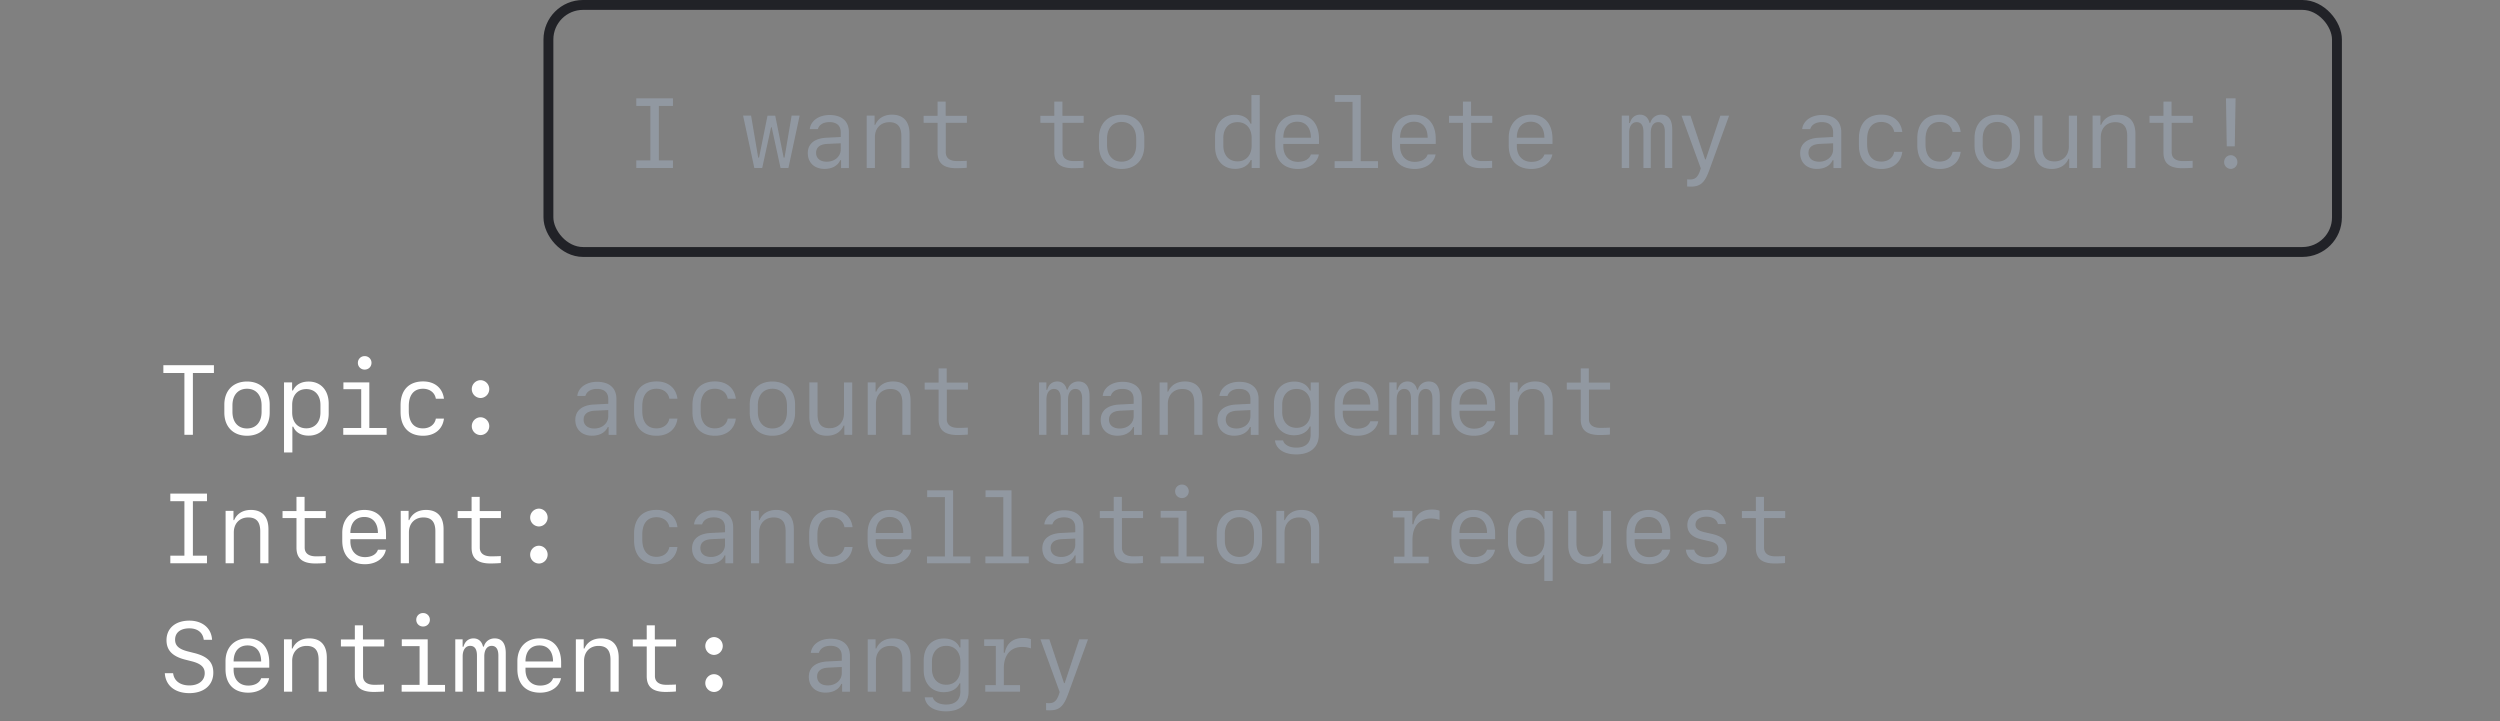 <svg xmlns="http://www.w3.org/2000/svg" width="253" height="73" fill="none"><rect width="100%" height="100%" fill="#808080" stroke="none"/><rect width="181" height="25" x="55.5" y=".5" stroke="#212227" rx="3.5"/><path fill="#9198A1" d="M68.103 17h-3.711v-.767h1.426v-5.512h-1.426v-.767h3.71v.767h-1.425v5.512h1.426V17Zm12.82-5.298L79.787 17h-.796l-.898-4.13h-.059L77.135 17h-.796L75.2 11.702h.81l.719 4.248h.087l.855-4.243h.781l.855 4.243h.087l.718-4.248h.81Zm2.51 5.39c-1.01 0-1.684-.634-1.684-1.596 0-.937.673-1.494 1.88-1.558l1.454-.073v-.478c0-.664-.405-1.03-1.142-1.03-.61 0-1.04.258-1.177.712h-.815c.097-.85.918-1.43 2.002-1.43 1.245 0 1.958.634 1.958 1.738v3.628h-.791v-.796h-.083c-.254.566-.83.884-1.602.884Zm.24-.727c.8 0 1.41-.532 1.41-1.24V14.5l-1.362.063c-.742.035-1.133.352-1.133.904 0 .556.415.898 1.084.898ZM87.71 17v-5.298h.796v.933h.068c.283-.66.889-1.03 1.694-1.03 1.153 0 1.778.688 1.778 1.957V17h-.83v-3.227c0-.958-.391-1.407-1.216-1.407-.874 0-1.46.61-1.46 1.514V17h-.83Zm7.172-6.719h.82v1.436h2.149v.708h-2.139v2.988c0 .576.405.889 1.152.889.298 0 .83-.015.972-.03v.704c-.132.024-.776.048-1.03.048-1.314 0-1.924-.498-1.924-1.601v-2.998h-1.411v-.708h1.411V10.28Zm11.815 0h.821v1.436h2.148v.708h-2.139v2.988c0 .576.406.889 1.153.889.298 0 .83-.015.971-.03v.704c-.131.024-.776.048-1.03.048-1.313 0-1.924-.498-1.924-1.601v-2.998h-1.411v-.708h1.411V10.28Zm6.811 6.817c-1.401 0-2.295-.913-2.295-2.344v-.8c0-1.431.894-2.345 2.295-2.345 1.402 0 2.295.914 2.295 2.344v.8c0 1.432-.893 2.345-2.295 2.345Zm0-4.756c-.908 0-1.474.644-1.474 1.684v.65c0 1.045.566 1.684 1.474 1.684s1.475-.64 1.475-1.684v-.65c0-1.04-.567-1.684-1.475-1.684Zm11.483 4.746c-1.225 0-2.026-.884-2.026-2.246v-.987c0-1.357.801-2.24 2.026-2.24.767 0 1.333.326 1.563.908h.088v-2.9h.844V17h-.815v-.81h-.093c-.273.585-.83.898-1.587.898Zm.244-.757c.87 0 1.431-.625 1.431-1.606v-.762c0-.977-.561-1.602-1.431-1.602-.874 0-1.435.625-1.435 1.602v.762c0 .976.561 1.606 1.435 1.606Zm7.427-.698h.805c-.161.874-1.001 1.465-2.114 1.465-1.455 0-2.3-.874-2.3-2.383v-.796c0-1.396.894-2.315 2.241-2.315 1.377 0 2.188.914 2.188 2.447v.517h-3.608v.215c0 .972.576 1.597 1.479 1.597.669 0 1.162-.283 1.309-.747Zm-1.372-3.316c-.884 0-1.416.606-1.416 1.621h2.788c0-1.01-.518-1.62-1.372-1.62ZM139.453 17h-4.39v-.689h1.812v-6h-1.797v-.689h2.627v6.69h1.748V17Zm5.024-1.367h.806c-.162.874-1.001 1.465-2.115 1.465-1.455 0-2.3-.874-2.3-2.383v-.796c0-1.396.894-2.315 2.242-2.315 1.377 0 2.187.914 2.187 2.447v.517h-3.608v.215c0 .972.576 1.597 1.479 1.597.669 0 1.162-.283 1.309-.747Zm-1.372-3.316c-.884 0-1.416.606-1.416 1.621h2.788c0-1.01-.518-1.62-1.372-1.62Zm4.945-2.036h.821v1.436h2.148v.708h-2.138v2.988c0 .576.405.889 1.152.889.298 0 .83-.015.972-.03v.704c-.132.024-.777.048-1.031.048-1.313 0-1.924-.498-1.924-1.601v-2.998h-1.411v-.708h1.411V10.28Zm8.242 5.352h.806c-.161.874-1.001 1.465-2.115 1.465-1.455 0-2.299-.874-2.299-2.383v-.796c0-1.396.893-2.315 2.241-2.315 1.377 0 2.187.914 2.187 2.447v.517h-3.608v.215c0 .972.576 1.597 1.479 1.597.669 0 1.163-.283 1.309-.747Zm-1.372-3.316c-.884 0-1.416.606-1.416 1.621h2.788c0-1.01-.518-1.62-1.372-1.62Zm14.31.782V17h-.747v-3.657c0-.645-.234-.982-.678-.982-.464 0-.748.406-.748 1.065V17h-.742v-3.662c0-.64-.234-.977-.683-.977-.469 0-.762.406-.762 1.065V17h-.747v-5.298h.742v.747h.088c.132-.532.513-.845 1.011-.845.498 0 .849.308.962.83h.088c.136-.507.561-.83 1.093-.83.738 0 1.123.513 1.123 1.495Zm1.87 5.786c-.122 0-.283-.005-.357-.015v-.727c.064.014.215.02.293.02.498 0 .772-.226.992-.84l.092-.289-1.948-5.332h.903l1.485 4.434h.063l1.48-4.434h.884l-1.997 5.493c-.464 1.304-.909 1.69-1.89 1.69Zm12.762-1.792c-1.01 0-1.684-.635-1.684-1.597 0-.937.674-1.494 1.88-1.558l1.455-.073v-.478c0-.664-.406-1.03-1.143-1.03-.61 0-1.04.258-1.177.712h-.815c.098-.85.918-1.43 2.002-1.43 1.245 0 1.958.634 1.958 1.738v3.628h-.791v-.796h-.083c-.254.566-.83.884-1.602.884Zm.24-.728c.8 0 1.411-.532 1.411-1.24V14.5l-1.363.063c-.742.035-1.132.352-1.132.904 0 .556.415.898 1.084.898Zm8.412-3.012h-.82c-.103-.62-.62-1.011-1.304-1.011-.923 0-1.435.63-1.435 1.767v.479c0 1.138.512 1.763 1.435 1.763.684 0 1.201-.386 1.304-.992h.82c-.132 1.08-.937 1.739-2.109 1.739-1.441 0-2.281-.884-2.281-2.403v-.693c0-1.519.84-2.402 2.281-2.402 1.172 0 1.972.664 2.109 1.752Zm5.908 0h-.821c-.102-.62-.62-1.011-1.303-1.011-.923 0-1.436.63-1.436 1.767v.479c0 1.138.513 1.763 1.436 1.763.683 0 1.201-.386 1.303-.992h.821c-.132 1.08-.938 1.739-2.11 1.739-1.44 0-2.28-.884-2.28-2.403v-.693c0-1.519.84-2.402 2.28-2.402 1.172 0 1.973.664 2.11 1.752Zm3.7 3.745c-1.401 0-2.295-.913-2.295-2.344v-.8c0-1.431.894-2.345 2.295-2.345 1.402 0 2.295.914 2.295 2.344v.8c0 1.432-.893 2.345-2.295 2.345Zm0-4.756c-.908 0-1.474.644-1.474 1.684v.65c0 1.045.566 1.684 1.474 1.684s1.475-.64 1.475-1.684v-.65c0-1.04-.567-1.684-1.475-1.684Zm8.076-.64V17h-.796v-.933h-.068c-.284.66-.889 1.03-1.695 1.03-1.152 0-1.777-.688-1.777-1.957v-3.438h.83v3.228c0 .957.391 1.406 1.216 1.406.874 0 1.46-.61 1.46-1.514v-3.12h.83ZM211.77 17v-5.298h.795v.933h.069c.283-.66.888-1.03 1.694-1.03 1.152 0 1.777.688 1.777 1.957V17h-.83v-3.227c0-.958-.39-1.407-1.215-1.407-.874 0-1.46.61-1.46 1.514V17h-.83Zm7.172-6.719h.82v1.436h2.149v.708h-2.139v2.988c0 .576.405.889 1.152.889.298 0 .83-.015.972-.03v.704c-.132.024-.777.048-1.03.048-1.314 0-1.924-.498-1.924-1.601v-2.998h-1.411v-.708h1.411V10.28Zm6.327-.327h.972l-.083 4.854h-.811l-.078-4.854Zm.484 7.139a.679.679 0 0 1-.669-.694c0-.385.298-.693.669-.693.371 0 .669.308.669.693a.679.679 0 0 1-.669.694Z"/><path fill="#fff" d="M19.52 44h-.859v-6.255h-2.129v-.79h5.117v.79H19.52V44Zm5.478.098c-1.4 0-2.295-.913-2.295-2.344v-.8c0-1.431.894-2.345 2.295-2.345 1.402 0 2.295.913 2.295 2.344v.8c0 1.432-.893 2.345-2.295 2.345Zm0-4.756c-.908 0-1.474.644-1.474 1.684v.65c0 1.045.566 1.684 1.474 1.684.909 0 1.475-.64 1.475-1.684v-.65c0-1.04-.566-1.684-1.475-1.684Zm6.24-.728c1.226 0 2.026.884 2.026 2.246v.987c0 1.357-.8 2.24-2.026 2.24-.767 0-1.328-.326-1.558-.907h-.092v2.607h-.845v-7.085h.82v.81h.088c.279-.585.83-.898 1.587-.898Zm-.24.762c-.873 0-1.43.625-1.43 1.602v.761c0 .982.557 1.607 1.43 1.607.875 0 1.431-.63 1.431-1.607v-.761c0-.977-.556-1.602-1.43-1.602Zm5.908-1.973a.672.672 0 0 1-.688-.683.67.67 0 0 1 .688-.679.67.67 0 0 1 .689.679c0 .39-.298.683-.689.683ZM39.128 44h-4.39v-.688h1.817V39.39h-1.802v-.689h2.622v4.61h1.753V44Zm5.8-3.648h-.82c-.103-.62-.62-1.01-1.304-1.01-.923 0-1.435.63-1.435 1.767v.479c0 1.138.512 1.763 1.435 1.763.684 0 1.201-.386 1.304-.992h.82c-.132 1.08-.937 1.739-2.11 1.739-1.44 0-2.28-.884-2.28-2.403v-.693c0-1.519.84-2.402 2.28-2.402 1.173 0 1.974.664 2.11 1.752Zm3.7-.073a.9.9 0 0 1-.883-.903.9.9 0 0 1 .884-.903.9.9 0 0 1 .884.903.9.9 0 0 1-.884.903Zm0 3.75a.897.897 0 0 1-.883-.903c0-.493.4-.898.884-.898.483 0 .884.405.884.898 0 .498-.4.903-.884.903ZM20.947 57h-3.71v-.767h1.425v-5.512h-1.426v-.767h3.711v.767H19.52v5.512h1.426V57Zm1.884 0v-5.298h.796v.933h.069c.283-.66.888-1.03 1.694-1.03 1.152 0 1.777.688 1.777 1.958V57h-.83v-3.227c0-.958-.39-1.407-1.215-1.407-.874 0-1.46.61-1.46 1.514V57h-.83Zm7.173-6.719h.82v1.436h2.148v.708h-2.138v2.988c0 .576.405.889 1.152.889.298 0 .83-.015.972-.03v.704c-.132.024-.777.048-1.03.048-1.314 0-1.924-.498-1.924-1.601v-2.998h-1.411v-.708h1.41V50.28Zm8.241 5.352h.806c-.161.874-1.001 1.465-2.114 1.465-1.455 0-2.3-.874-2.3-2.383v-.796c0-1.396.893-2.314 2.241-2.314 1.377 0 2.188.913 2.188 2.446v.517h-3.609v.215c0 .972.576 1.597 1.48 1.597.669 0 1.162-.283 1.308-.747Zm-1.372-3.316c-.884 0-1.416.606-1.416 1.621h2.788c0-1.01-.517-1.62-1.372-1.62ZM40.553 57v-5.298h.796v.933h.069c.283-.66.888-1.03 1.694-1.03 1.152 0 1.777.688 1.777 1.958V57h-.83v-3.227c0-.958-.39-1.407-1.216-1.407-.874 0-1.46.61-1.46 1.514V57h-.83Zm7.172-6.719h.82v1.436h2.15v.708h-2.14v2.988c0 .576.406.889 1.153.889.298 0 .83-.015.972-.03v.704c-.132.024-.777.048-1.03.048-1.314 0-1.925-.498-1.925-1.601v-2.998h-1.41v-.708h1.41V50.28Zm6.811 2.998a.9.9 0 0 1-.883-.903.9.9 0 0 1 .883-.903.9.9 0 0 1 .884.903.9.9 0 0 1-.884.903Zm0 3.75a.897.897 0 0 1-.883-.903c0-.493.4-.898.883-.898.484 0 .884.405.884.898 0 .498-.4.903-.884.903ZM16.68 68.125h.84c.087.772.708 1.24 1.645 1.24.938 0 1.553-.488 1.553-1.245 0-.61-.41-.976-1.362-1.21l-.606-.152c-1.309-.332-1.9-.952-1.9-1.973 0-1.201.904-1.977 2.31-1.977 1.328 0 2.241.766 2.3 1.938h-.84c-.088-.727-.625-1.157-1.455-1.157-.903 0-1.445.43-1.445 1.147 0 .61.39.962 1.308 1.192l.616.156c1.367.337 1.943.933 1.943 1.992 0 1.265-.952 2.07-2.427 2.07-1.455 0-2.407-.771-2.48-2.021Zm9.75.508h.806c-.161.874-1.001 1.465-2.114 1.465-1.456 0-2.3-.874-2.3-2.383v-.796c0-1.397.893-2.314 2.24-2.314 1.378 0 2.188.913 2.188 2.446v.517h-3.608v.215c0 .972.576 1.597 1.48 1.597.668 0 1.162-.283 1.308-.747Zm-1.372-3.316c-.884 0-1.416.606-1.416 1.622h2.788c0-1.011-.517-1.622-1.372-1.622ZM28.738 70v-5.298h.796v.933h.068c.284-.66.889-1.03 1.695-1.03 1.152 0 1.777.688 1.777 1.957V70h-.83v-3.228c0-.957-.39-1.406-1.216-1.406-.874 0-1.46.61-1.46 1.514V70h-.83Zm7.172-6.719h.82v1.436h2.15v.708h-2.14v2.988c0 .576.406.889 1.153.889.298 0 .83-.015.971-.03v.704c-.131.024-.776.048-1.03.048-1.313 0-1.924-.498-1.924-1.601v-2.998H34.5v-.708h1.41V63.28Zm6.904.122a.672.672 0 0 1-.688-.683.67.67 0 0 1 .688-.679.67.67 0 0 1 .688.679.67.67 0 0 1-.688.683ZM45.036 70h-4.39v-.689h1.816v-3.92h-1.801v-.689h2.622v4.61h1.753V70Zm6.147-3.901V70h-.748v-3.657c0-.645-.234-.982-.678-.982-.464 0-.747.406-.747 1.065V70h-.742v-3.662c0-.64-.235-.977-.684-.977-.469 0-.762.406-.762 1.065V70h-.747v-5.298h.742v.747h.088c.132-.532.513-.844 1.011-.844.498 0 .85.307.962.83h.088c.136-.508.561-.83 1.093-.83.738 0 1.124.512 1.124 1.494Zm4.784 2.534h.806c-.161.874-1.001 1.465-2.115 1.465-1.455 0-2.3-.874-2.3-2.383v-.796c0-1.397.894-2.314 2.242-2.314 1.377 0 2.187.913 2.187 2.446v.517H53.18v.215c0 .972.576 1.597 1.48 1.597.669 0 1.162-.283 1.308-.747Zm-1.372-3.316c-.884 0-1.416.606-1.416 1.622h2.788c0-1.011-.517-1.622-1.372-1.622ZM58.276 70v-5.298h.796v.933h.068c.284-.66.889-1.03 1.695-1.03 1.152 0 1.777.688 1.777 1.957V70h-.83v-3.228c0-.957-.39-1.406-1.216-1.406-.874 0-1.46.61-1.46 1.514V70h-.83Zm7.172-6.719h.82v1.436h2.15v.708h-2.14v2.988c0 .576.406.889 1.153.889.298 0 .83-.015.972-.03v.704c-.132.024-.777.048-1.03.048-1.314 0-1.925-.498-1.925-1.601v-2.998h-1.41v-.708h1.41V63.28Zm6.811 2.998a.9.9 0 0 1-.883-.903.9.9 0 0 1 .883-.903.9.9 0 0 1 .884.903.9.9 0 0 1-.884.903Zm0 3.75a.897.897 0 0 1-.883-.903c0-.493.4-.898.883-.898.484 0 .884.405.884.898 0 .498-.4.903-.884.903Z"/><path fill="#9198A1" d="M59.907 44.093c-1.01 0-1.685-.635-1.685-1.597 0-.937.674-1.494 1.88-1.558l1.455-.073v-.478c0-.664-.405-1.03-1.142-1.03-.61 0-1.04.258-1.177.712h-.815c.097-.85.917-1.43 2.002-1.43 1.245 0 1.958.634 1.958 1.738v3.628h-.791v-.796h-.084c-.253.566-.83.884-1.601.884Zm.24-.728c.8 0 1.41-.532 1.41-1.24V41.5l-1.362.063c-.742.035-1.133.352-1.133.904 0 .556.415.898 1.084.898Zm8.412-3.013h-.82c-.103-.62-.62-1.01-1.304-1.01-.923 0-1.436.63-1.436 1.767v.479c0 1.138.513 1.763 1.436 1.763.683 0 1.2-.386 1.303-.992h.82c-.131 1.08-.937 1.739-2.109 1.739-1.44 0-2.28-.884-2.28-2.403v-.693c0-1.519.84-2.402 2.28-2.402 1.172 0 1.973.664 2.11 1.752Zm5.907 0h-.82c-.103-.62-.62-1.01-1.304-1.01-.923 0-1.435.63-1.435 1.767v.479c0 1.138.512 1.763 1.435 1.763.684 0 1.201-.386 1.304-.992h.82c-.131 1.08-.937 1.739-2.11 1.739-1.44 0-2.28-.884-2.28-2.403v-.693c0-1.519.84-2.402 2.28-2.402 1.173 0 1.974.664 2.11 1.752Zm3.7 3.746c-1.4 0-2.294-.913-2.294-2.344v-.8c0-1.431.894-2.345 2.295-2.345 1.401 0 2.295.913 2.295 2.344v.8c0 1.432-.894 2.345-2.295 2.345Zm0-4.756c-.907 0-1.474.644-1.474 1.684v.65c0 1.045.567 1.684 1.475 1.684.908 0 1.474-.64 1.474-1.684v-.65c0-1.04-.566-1.684-1.474-1.684Zm8.077-.64V44h-.796v-.933h-.069c-.283.66-.888 1.03-1.694 1.03-1.153 0-1.778-.688-1.778-1.957v-3.438h.83v3.228c0 .957.391 1.406 1.216 1.406.874 0 1.46-.61 1.46-1.514v-3.12h.83ZM87.814 44v-5.298h.796v.933h.068c.284-.66.89-1.03 1.695-1.03 1.152 0 1.777.688 1.777 1.958V44h-.83v-3.227c0-.958-.39-1.407-1.216-1.407-.874 0-1.46.61-1.46 1.514V44h-.83Zm7.172-6.719h.82v1.436h2.15v.708h-2.14v2.988c0 .576.406.889 1.153.889.298 0 .83-.015.972-.03v.704c-.132.024-.777.048-1.03.048-1.314 0-1.925-.498-1.925-1.601v-2.998h-1.41v-.708h1.41V37.28ZM110.26 40.1V44h-.747v-3.657c0-.645-.235-.982-.679-.982-.464 0-.747.406-.747 1.065V44h-.742v-3.662c0-.64-.235-.977-.684-.977-.469 0-.762.406-.762 1.065V44h-.747v-5.298h.742v.747h.088c.132-.532.513-.844 1.011-.844.498 0 .85.307.962.83h.088c.137-.508.561-.83 1.094-.83.737 0 1.123.512 1.123 1.494Zm2.816 3.994c-1.01 0-1.684-.635-1.684-1.597 0-.937.674-1.494 1.88-1.558l1.455-.073v-.478c0-.664-.405-1.03-1.143-1.03-.61 0-1.04.258-1.177.712h-.815c.098-.85.918-1.43 2.002-1.43 1.245 0 1.958.634 1.958 1.738v3.628h-.791v-.796h-.083c-.254.566-.83.884-1.602.884Zm.24-.728c.8 0 1.411-.532 1.411-1.24V41.5l-1.363.063c-.742.035-1.132.352-1.132.904 0 .556.415.898 1.084.898Zm4.037.635v-5.298h.796v.933h.068c.284-.66.889-1.03 1.695-1.03 1.152 0 1.777.688 1.777 1.958V44h-.83v-3.227c0-.958-.391-1.407-1.216-1.407-.874 0-1.46.61-1.46 1.514V44h-.83Zm7.539.093c-1.011 0-1.685-.635-1.685-1.597 0-.937.674-1.494 1.88-1.558l1.455-.073v-.478c0-.664-.405-1.03-1.143-1.03-.61 0-1.04.258-1.176.712h-.816c.098-.85.918-1.43 2.002-1.43 1.245 0 1.958.634 1.958 1.738v3.628h-.791v-.796h-.083c-.254.566-.83.884-1.601.884Zm.239-.728c.801 0 1.411-.532 1.411-1.24V41.5l-1.362.063c-.742.035-1.133.352-1.133.904 0 .556.415.898 1.084.898Zm6.049 2.622c-1.225 0-2.046-.537-2.153-1.416h.82c.108.44.64.728 1.348.728.927 0 1.44-.469 1.44-1.319v-.825h-.088c-.234.557-.82.894-1.592.894-1.225 0-2.031-.884-2.031-2.241v-.953c0-1.362.811-2.24 2.051-2.24.767 0 1.348.336 1.577.907h.093v-.82h.82V44c0 1.245-.849 1.987-2.285 1.987Zm-1.421-4.297c0 .972.567 1.607 1.446 1.607.874 0 1.435-.63 1.435-1.607v-.727c0-.977-.561-1.602-1.435-1.602-.879 0-1.446.63-1.446 1.602v.727Zm8.916.943h.805c-.161.874-1.001 1.465-2.114 1.465-1.455 0-2.3-.874-2.3-2.383v-.796c0-1.396.894-2.314 2.241-2.314 1.377 0 2.188.913 2.188 2.446v.517h-3.608v.215c0 .972.576 1.597 1.479 1.597.669 0 1.162-.283 1.309-.747Zm-1.372-3.316c-.884 0-1.416.606-1.416 1.621h2.788c0-1.01-.518-1.62-1.372-1.62Zm8.402.782V44h-.747v-3.657c0-.645-.234-.982-.679-.982-.463 0-.747.406-.747 1.065V44h-.742v-3.662c0-.64-.234-.977-.683-.977-.469 0-.762.406-.762 1.065V44h-.747v-5.298h.742v.747h.088c.132-.532.513-.844 1.011-.844.498 0 .849.307.962.83h.087c.137-.508.562-.83 1.094-.83.738 0 1.123.512 1.123 1.494Zm4.785 2.534h.805c-.161.874-1 1.465-2.114 1.465-1.455 0-2.3-.874-2.3-2.383v-.796c0-1.396.894-2.314 2.242-2.314 1.377 0 2.187.913 2.187 2.446v.517h-3.608v.215c0 .972.576 1.597 1.479 1.597.669 0 1.162-.283 1.309-.747Zm-1.372-3.316c-.884 0-1.416.606-1.416 1.621h2.788c0-1.01-.518-1.62-1.372-1.62Zm3.68 4.682v-5.298h.796v.933h.068c.283-.66.889-1.03 1.694-1.03 1.153 0 1.778.688 1.778 1.958V44h-.83v-3.227c0-.958-.391-1.407-1.216-1.407-.874 0-1.46.61-1.46 1.514V44h-.83Zm7.172-6.719h.82v1.436h2.149v.708H160.8v2.988c0 .576.405.889 1.152.889.298 0 .831-.015.972-.03v.704c-.132.024-.776.048-1.03.048-1.314 0-1.924-.498-1.924-1.601v-2.998h-1.411v-.708h1.411V37.28ZM68.559 53.353h-.82c-.103-.62-.62-1.011-1.304-1.011-.923 0-1.436.63-1.436 1.767v.479c0 1.138.513 1.763 1.436 1.763.683 0 1.2-.386 1.303-.992h.82c-.131 1.08-.937 1.739-2.109 1.739-1.44 0-2.28-.884-2.28-2.403v-.693c0-1.519.84-2.402 2.28-2.402 1.172 0 1.973.664 2.11 1.752Zm3.163 3.74c-1.01 0-1.684-.635-1.684-1.597 0-.937.673-1.494 1.88-1.558l1.455-.073v-.478c0-.664-.406-1.03-1.143-1.03-.61 0-1.04.258-1.177.712h-.815c.097-.85.918-1.43 2.002-1.43 1.245 0 1.958.634 1.958 1.738v3.628h-.791v-.796h-.083c-.254.566-.83.884-1.602.884Zm.24-.728c.8 0 1.41-.532 1.41-1.24V54.5l-1.362.063c-.742.035-1.133.352-1.133.904 0 .556.416.898 1.084.898Zm4.037.635v-5.298h.796v.933h.068c.283-.66.889-1.03 1.695-1.03 1.152 0 1.777.688 1.777 1.958V57h-.83v-3.227c0-.958-.39-1.407-1.216-1.407-.874 0-1.46.61-1.46 1.514V57h-.83Zm10.282-3.648h-.82c-.102-.62-.62-1.01-1.303-1.01-.923 0-1.436.63-1.436 1.767v.479c0 1.138.513 1.763 1.436 1.763.683 0 1.2-.386 1.303-.992h.82c-.131 1.08-.937 1.739-2.109 1.739-1.44 0-2.28-.884-2.28-2.403v-.693c0-1.519.84-2.402 2.28-2.402 1.172 0 1.973.664 2.11 1.752Zm5.132 2.28h.805c-.16.875-1 1.466-2.114 1.466-1.455 0-2.3-.874-2.3-2.383v-.796c0-1.396.894-2.314 2.242-2.314 1.376 0 2.187.913 2.187 2.446v.517h-3.608v.215c0 .972.576 1.597 1.48 1.597.668 0 1.161-.283 1.308-.747Zm-1.372-3.315c-.884 0-1.416.606-1.416 1.621h2.788c0-1.01-.518-1.62-1.372-1.62ZM98.204 57h-4.39v-.688h1.812V50.31h-1.797v-.688h2.627v6.69h1.748V57Zm5.908 0h-4.39v-.688h1.812V50.31h-1.797v-.688h2.627v6.69h1.748V57Zm3.056.093c-1.011 0-1.685-.635-1.685-1.597 0-.937.674-1.494 1.88-1.558l1.455-.073v-.478c0-.664-.405-1.03-1.142-1.03-.611 0-1.04.258-1.177.712h-.816c.098-.85.918-1.43 2.002-1.43 1.246 0 1.958.634 1.958 1.738v3.628h-.791v-.796h-.083c-.254.566-.83.884-1.601.884Zm.239-.728c.801 0 1.411-.532 1.411-1.24V54.5l-1.362.063c-.742.035-1.133.352-1.133.904 0 .556.415.898 1.084.898Zm5.302-6.084h.821v1.436h2.148v.708h-2.139v2.988c0 .576.406.889 1.153.889.297 0 .83-.015.971-.03v.704c-.132.024-.776.048-1.03.048-1.313 0-1.924-.498-1.924-1.601v-2.998h-1.411v-.708h1.411V50.28Zm6.904.122a.672.672 0 0 1-.689-.683.67.67 0 0 1 .689-.679.67.67 0 0 1 .688.679.67.67 0 0 1-.688.683ZM121.835 57h-4.39v-.688h1.816V52.39h-1.801v-.689h2.622v4.61h1.753V57Zm3.593.098c-1.402 0-2.295-.913-2.295-2.344v-.8c0-1.431.893-2.345 2.295-2.345 1.401 0 2.295.913 2.295 2.344v.8c0 1.432-.894 2.345-2.295 2.345Zm0-4.756c-.908 0-1.475.644-1.475 1.684v.65c0 1.045.567 1.684 1.475 1.684.908 0 1.474-.64 1.474-1.684v-.65c0-1.04-.566-1.684-1.474-1.684ZM129.167 57v-5.298h.796v.933h.069c.283-.66.888-1.03 1.694-1.03 1.152 0 1.777.688 1.777 1.958V57h-.83v-3.227c0-.958-.39-1.407-1.216-1.407-.874 0-1.46.61-1.46 1.514V57h-.83Zm13.774-2.373v1.709h1.64V57h-3.52v-.664h1.069v-3.97h-1.177v-.664h1.978v1.353h.107c.196-.982.855-1.49 1.875-1.49.303 0 .591.044.767.118v.932a2.802 2.802 0 0 0-.874-.146c-1.172 0-1.865.81-1.865 2.158Zm7.548 1.006h.805c-.161.874-1 1.465-2.114 1.465-1.455 0-2.3-.874-2.3-2.383v-.796c0-1.396.894-2.314 2.242-2.314 1.377 0 2.187.913 2.187 2.446v.517h-3.608v.215c0 .972.576 1.597 1.479 1.597.669 0 1.162-.283 1.309-.747Zm-1.372-3.316c-.884 0-1.416.606-1.416 1.621h2.788c0-1.01-.518-1.62-1.372-1.62Zm5.517-.703c.757 0 1.308.313 1.587.899h.088v-.81h.82v7.084h-.845V56.18h-.093c-.229.58-.791.908-1.557.908-1.226 0-2.027-.884-2.027-2.241v-.987c0-1.362.801-2.246 2.027-2.246Zm.239.762c-.874 0-1.431.625-1.431 1.602v.761c0 .977.557 1.607 1.431 1.607s1.431-.625 1.431-1.607v-.761c0-.977-.557-1.602-1.431-1.602Zm8.168-.674V57h-.796v-.933h-.068c-.283.66-.889 1.03-1.694 1.03-1.153 0-1.778-.688-1.778-1.957v-3.438h.83v3.228c0 .957.391 1.406 1.216 1.406.874 0 1.46-.61 1.46-1.514v-3.12h.83Zm5.171 3.93h.805c-.161.875-1.001 1.466-2.114 1.466-1.455 0-2.3-.874-2.3-2.383v-.796c0-1.396.894-2.314 2.241-2.314 1.377 0 2.188.913 2.188 2.446v.517h-3.608v.215c0 .972.576 1.597 1.479 1.597.669 0 1.162-.283 1.309-.747Zm-1.372-3.315c-.884 0-1.416.606-1.416 1.621h2.788c0-1.01-.518-1.62-1.372-1.62Zm3.92.816c0-.918.781-1.533 1.948-1.533 1.104 0 1.851.551 1.948 1.435h-.8c-.098-.464-.542-.747-1.163-.747-.673 0-1.108.313-1.108.796 0 .405.274.635.938.781l.747.171c1.03.234 1.499.684 1.499 1.45 0 .977-.816 1.612-2.071 1.612-1.201 0-1.997-.562-2.089-1.47h.844c.122.488.591.771 1.275.771.722 0 1.181-.327 1.181-.834 0-.42-.259-.645-.932-.796l-.786-.181c-.957-.22-1.431-.703-1.431-1.455Zm6.933-2.852h.82v1.436h2.149v.708h-2.139v2.988c0 .576.405.889 1.152.889.298 0 .83-.015.972-.03v.704c-.132.024-.776.048-1.03.048-1.314 0-1.924-.498-1.924-1.601v-2.998h-1.411v-.708h1.411V50.28ZM83.537 70.093c-1.01 0-1.684-.635-1.684-1.597 0-.937.674-1.494 1.88-1.557l1.455-.074v-.478c0-.664-.406-1.03-1.143-1.03-.61 0-1.04.258-1.177.712h-.815c.098-.85.918-1.43 2.002-1.43 1.245 0 1.958.634 1.958 1.738v3.628h-.791v-.796h-.083c-.254.566-.83.884-1.602.884Zm.24-.728c.8 0 1.41-.532 1.41-1.24V67.5l-1.361.064c-.743.034-1.133.351-1.133.903 0 .556.415.898 1.084.898Zm4.037.635v-5.298h.796v.933h.068c.284-.66.89-1.03 1.695-1.03 1.152 0 1.777.688 1.777 1.957V70h-.83v-3.228c0-.957-.39-1.406-1.216-1.406-.874 0-1.46.61-1.46 1.514V70h-.83Zm7.92 1.987c-1.226 0-2.046-.537-2.154-1.416h.82c.108.44.64.728 1.348.728.928 0 1.44-.469 1.44-1.319v-.825h-.087c-.235.557-.82.894-1.592.894-1.226 0-2.031-.884-2.031-2.241v-.953c0-1.362.81-2.24 2.05-2.24.767 0 1.348.336 1.578.907h.092v-.82h.82V70c0 1.245-.849 1.987-2.284 1.987Zm-1.421-4.297c0 .972.566 1.607 1.445 1.607.874 0 1.435-.63 1.435-1.607v-.727c0-.977-.561-1.602-1.435-1.602-.879 0-1.445.63-1.445 1.602v.727Zm7.274-.063v1.709h1.641V70h-3.52v-.664h1.069v-3.97H99.6v-.664h1.978v1.353h.107c.195-.982.854-1.49 1.875-1.49.303 0 .591.044.767.118v.932a2.807 2.807 0 0 0-.874-.146c-1.172 0-1.866.81-1.866 2.158Zm4.634 4.258c-.123 0-.284-.005-.357-.015v-.727c.064.014.215.02.293.02.498 0 .772-.225.991-.84l.093-.289-1.948-5.332h.903l1.485 4.434h.063l1.479-4.434h.884l-1.997 5.493c-.464 1.304-.908 1.69-1.889 1.69Z"/></svg>